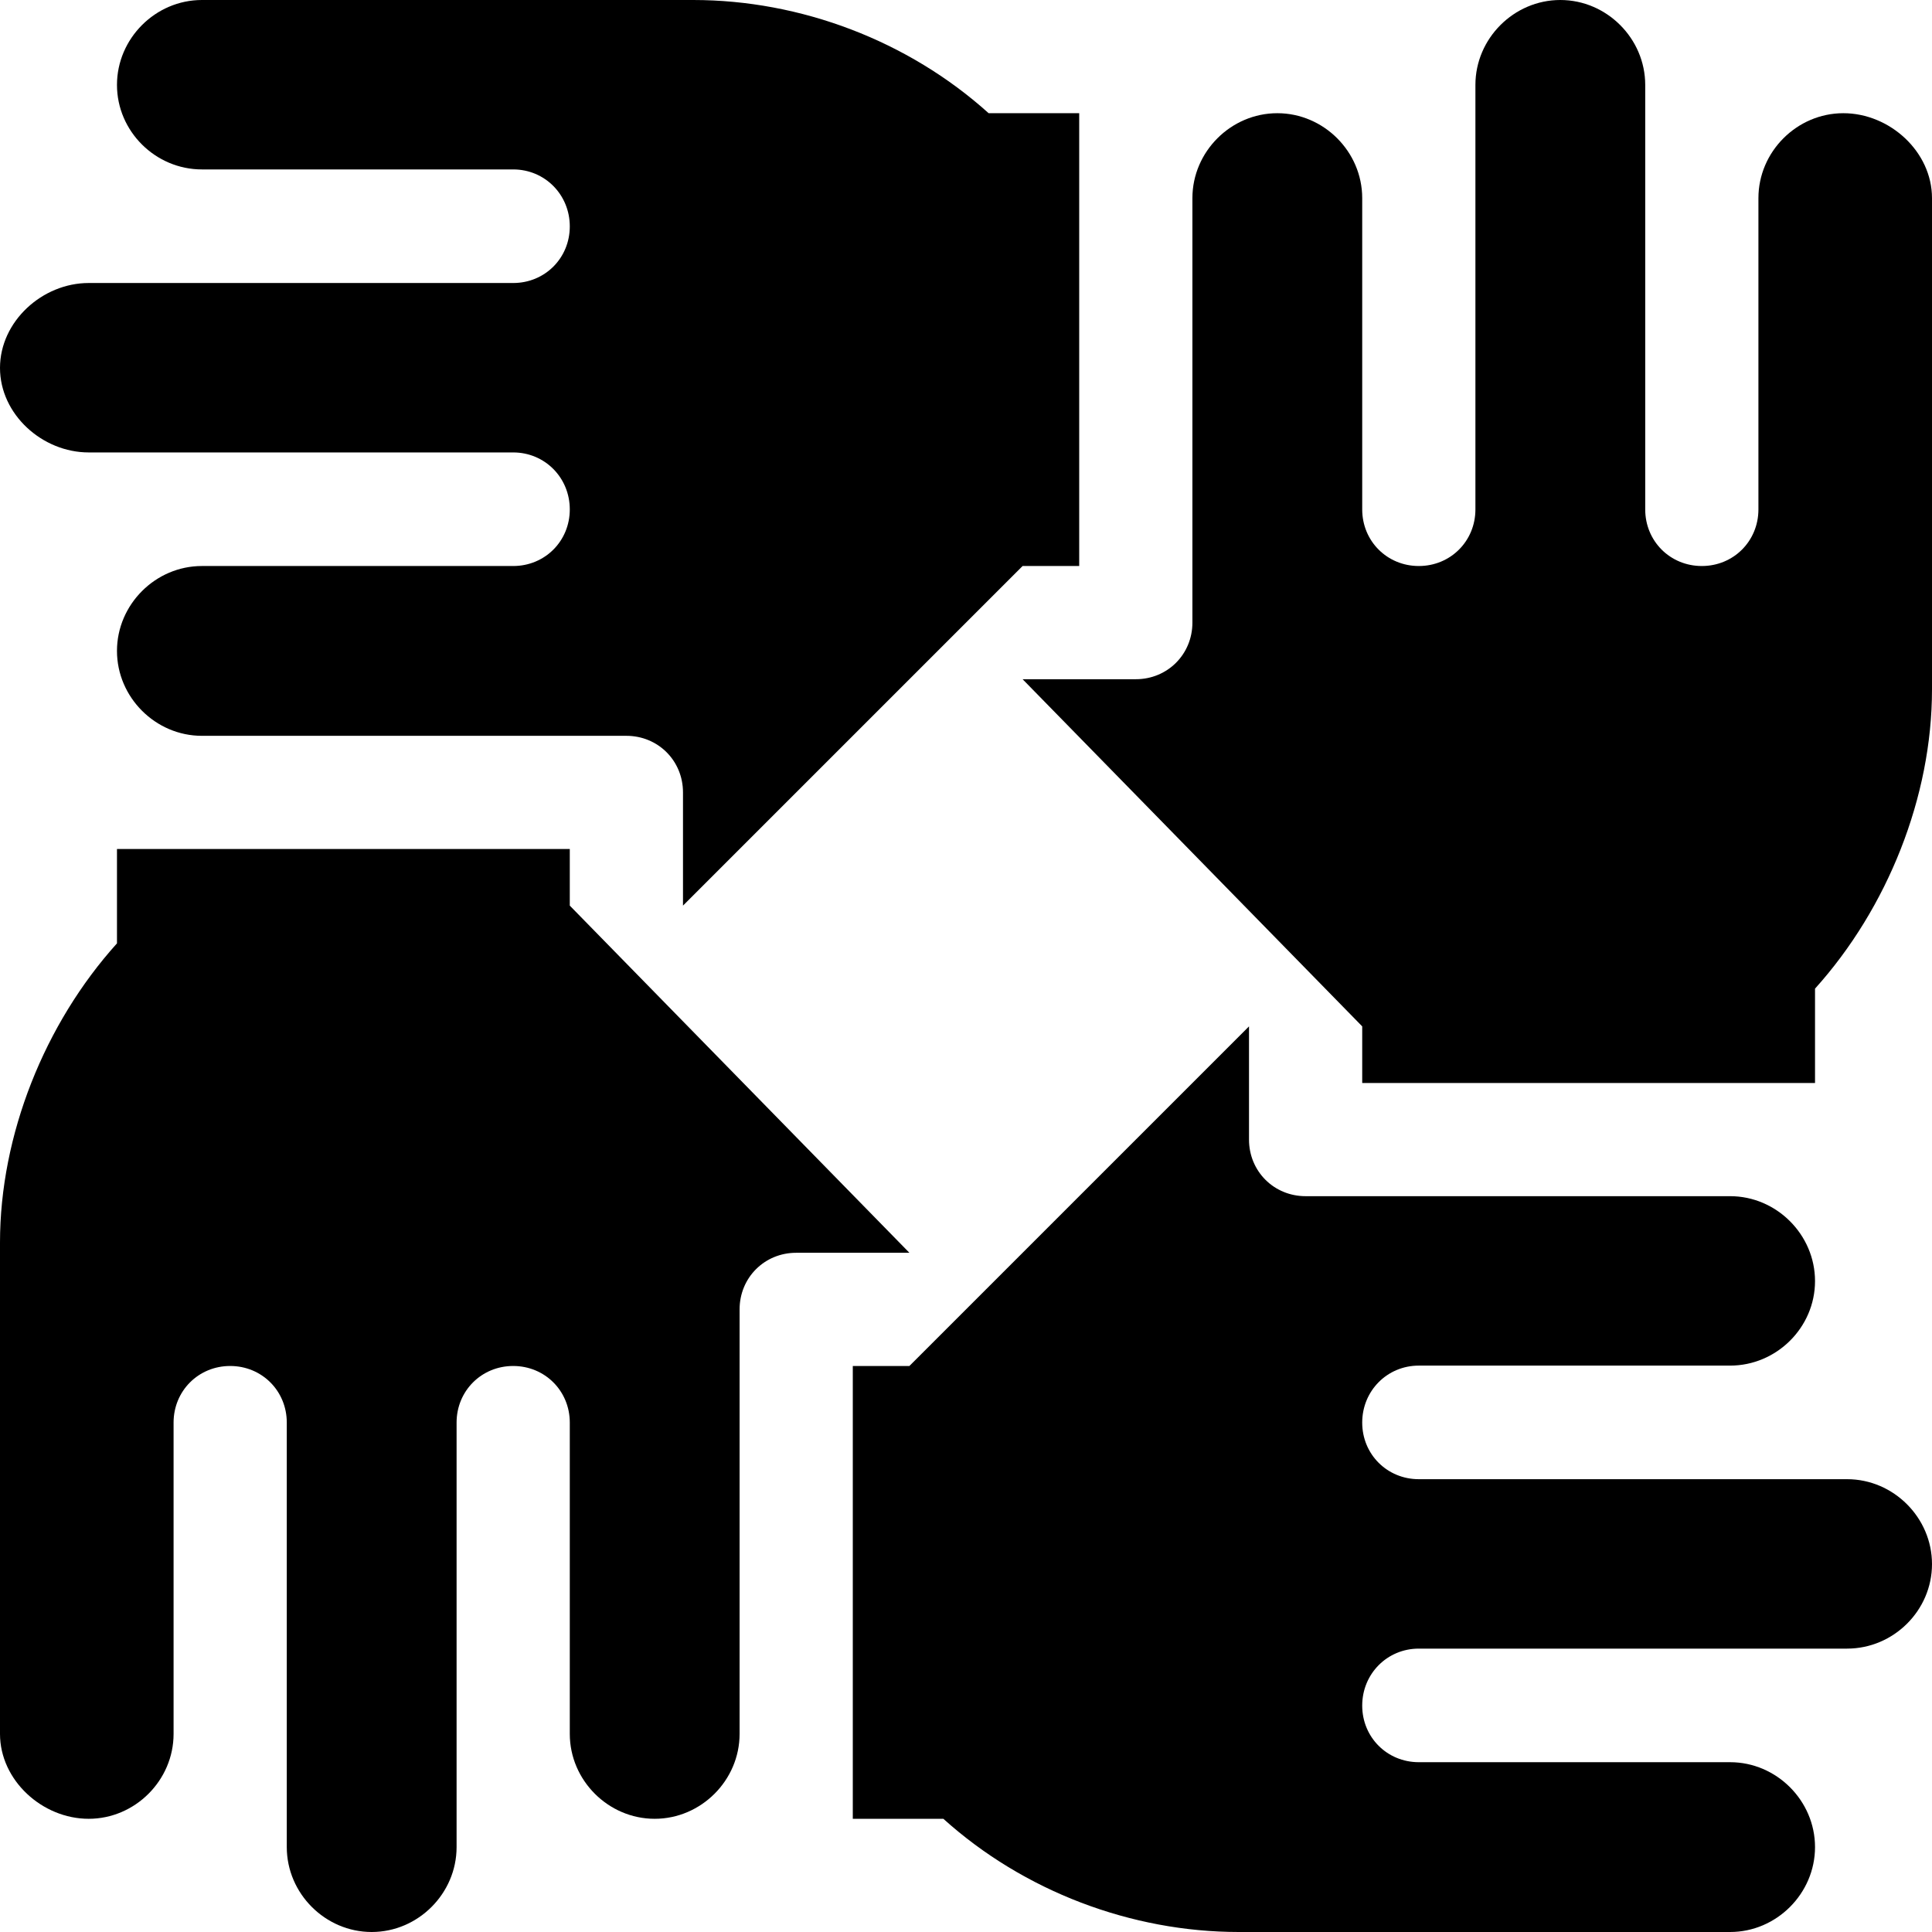 <?xml version="1.0" encoding="iso-8859-1"?>
<!-- Generator: Adobe Illustrator 19.0.0, SVG Export Plug-In . SVG Version: 6.00 Build 0)  -->
<svg version="1.1" id="Capa_1" xmlns="http://www.w3.org/2000/svg" xmlns:xlink="http://www.w3.org/1999/xlink" x="0px" y="0px"
	 viewBox="0 0 512 512" style="enable-background:new 0 0 512 512;" xml:space="preserve">
<g>
	<g>
		<path d="M488.5,30C476.201,30,466,40.199,466,52.5c0,9.344,0,79.092,0,82.5c0,8.399-6.599,15-15,15s-15-6.601-15-15
			c0-10.959,0-108.902,0-112.5C436,10.199,425.799,0,413.5,0S391,10.199,391,22.5c0,13.006,0,107.706,0,112.5
			c0,8.399-6.599,15-15,15s-15-6.601-15-15c0-13.131,0-79.805,0-82.5c0-12.301-10.201-22.5-22.5-22.5S316,40.199,316,52.5
			c0,8.931,0,107.711,0,112.5c0,8.399-6.599,15-15,15h-30l90,92v15h120v-25c19.2-21.301,31-50.801,31-79.301
			c0-9.32,0-123.356,0-130.199C512,40.199,500.799,30,488.5,30z"/>
	</g>
</g>
<g>
	<g>
		<path d="M262,30c-21.3-19.2-49.801-30-78.301-30C174.379,0,60.341,0,53.5,0C41.199,0,31,10.201,31,22.5s10.199,22.4,22.5,22.4
			c9.344,0,79.092,0,82.5,0c8.399,0,15,6.699,15,15.1s-6.601,15-15,15c-10.957,0-108.902,0-112.5,0C11.199,75,0,85.201,0,97.5
			s11.199,22.4,23.5,22.4c13.006,0,107.706,0,112.5,0c8.399,0,15,6.699,15,15.1s-6.601,15-15,15c-13.129,0-79.807,0-82.5,0
			C41.199,150,31,160.201,31,172.5S41.199,195,53.5,195c8.931,0,107.709,0,112.5,0c8.399,0,15,6.599,15,15v30l90-90h15V30H262z"/>
	</g>
</g>
<g>
	<g>
		<path d="M151,240v-15H31v25c-19.2,21.3-31,50.801-31,79.301c0,9.32,0,123.359,0,130.199C0,471.801,11.201,482,23.5,482
			S46,471.801,46,459.5c0-9.344,0-79.092,0-82.5c0-8.399,6.599-15,15-15s15,6.601,15,15c0,10.957,0,108.904,0,112.5
			c0,12.301,10.201,22.5,22.5,22.5s22.5-10.199,22.5-22.5c0-13.008,0-107.705,0-112.5c0-8.399,6.599-15,15-15s15,6.601,15,15
			c0,13.129,0,79.807,0,82.5c0,12.301,10.201,22.5,22.5,22.5s22.5-10.199,22.5-22.5c0-8.931,0-107.709,0-112.5
			c0-8.399,6.599-15,15-15h30L151,240z"/>
	</g>
</g>
<g>
	<g>
		<path d="M489.5,392c-13.012,0-108.69,0-113.5,0c-8.399,0-15-6.599-15-15s6.601-15.1,15-15.1c13.129,0,79.807,0,82.5,0
			c12.301,0,22.5-10.101,22.5-22.4c0-12.299-10.199-22.5-22.5-22.5c-8.931,0-107.709,0-112.5,0c-8.399,0-15-6.599-15-15v-30l-90,90
			h-15v120h24c21.301,19.2,49.801,30,78.301,30c9.32,0,123.358,0,130.199,0c12.301,0,22.5-10.201,22.5-22.5S470.801,467,458.5,467
			c-9.344,0-79.092,0-82.5,0c-8.399,0-15-6.599-15-15s6.601-15.1,15-15.1c10.961,0,109.899,0,113.5,0
			c12.301,0,22.5-10.101,22.5-22.4C512,402.201,501.801,392,489.5,392z"/>
	</g>
</g>
<g>
</g>
<g>
</g>
<g>
</g>
<g>
</g>
<g>
</g>
<g>
</g>
<g>
</g>
<g>
</g>
<g>
</g>
<g>
</g>
<g>
</g>
<g>
</g>
<g>
</g>
<g>
</g>
<g>
</g>
</svg>
